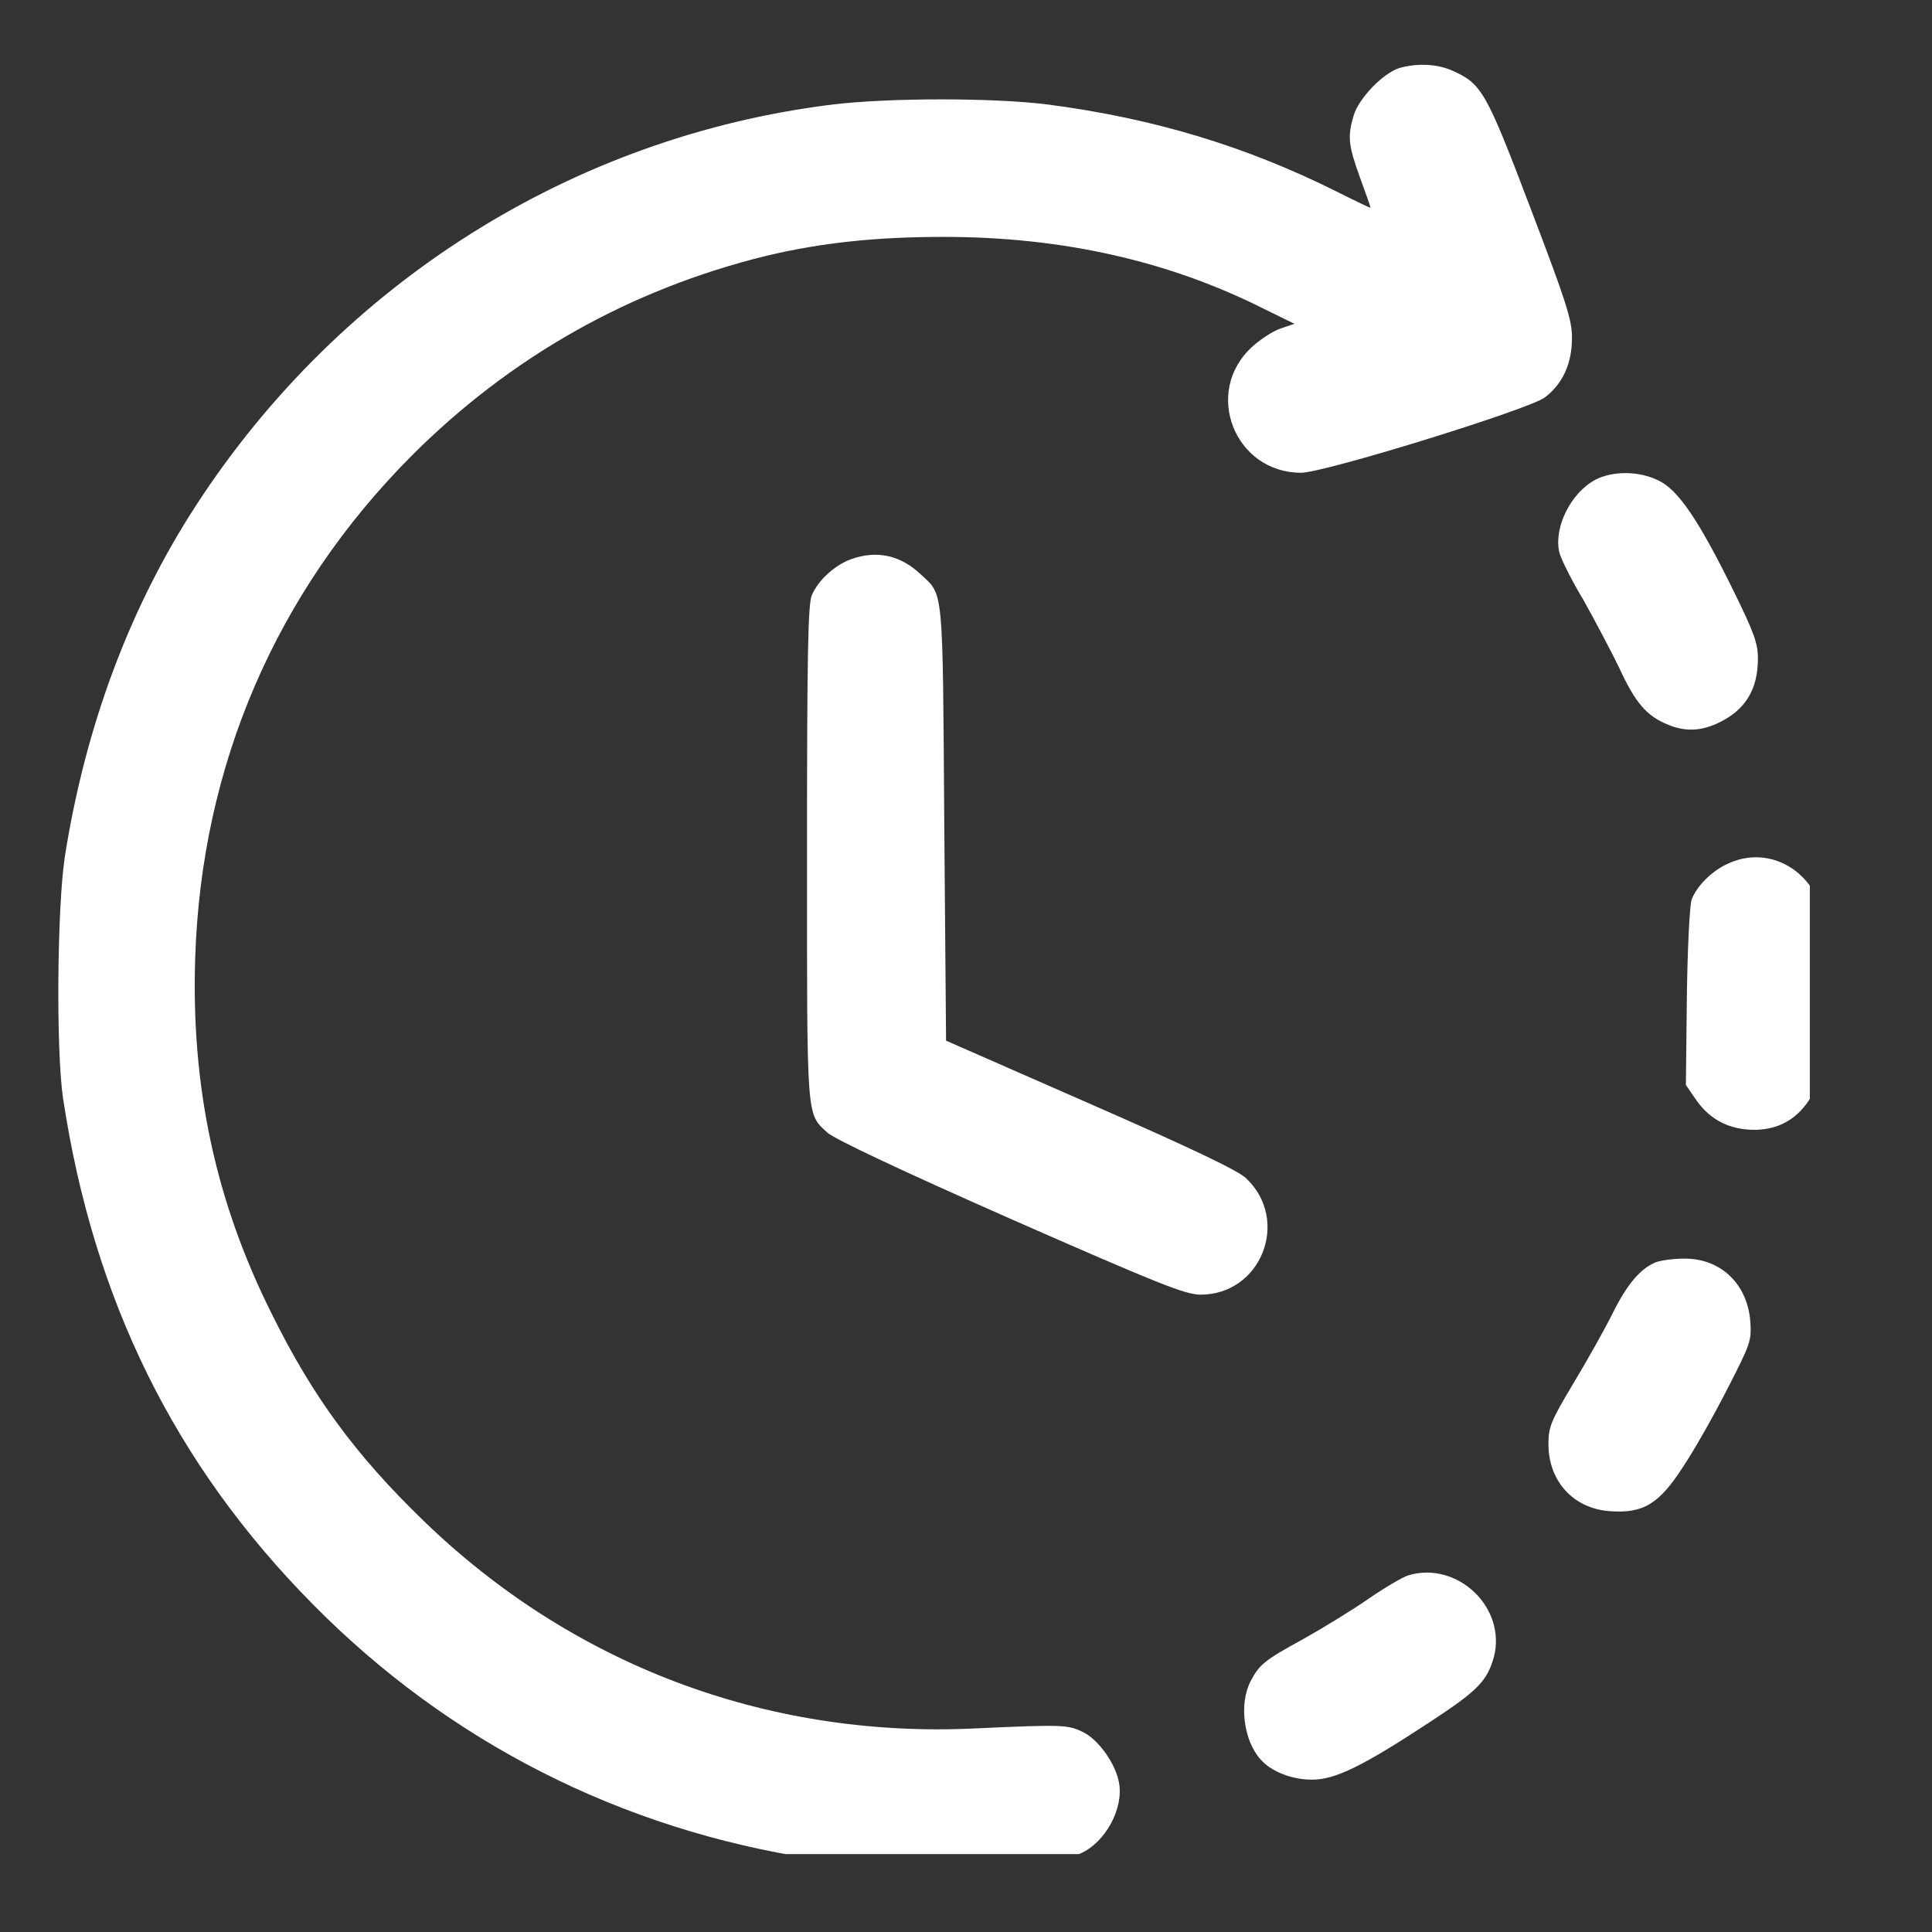 <svg xmlns="http://www.w3.org/2000/svg" xmlns:xlink="http://www.w3.org/1999/xlink" width="50" viewBox="0 0 37.5 37.5" height="50" preserveAspectRatio="xMidYMid meet"><rect x="0" y="0" width="37.5" height="37.5" fill="#333333" stroke="none"/><defs><clipPath id="c5a9a28a1a"><path d="M 1.086 1.203 L 31 1.203 L 31 35.988 L 1.086 35.988 Z M 1.086 1.203 " clip-rule="nonzero"></path></clipPath><clipPath id="f5a81c1bae"><path d="M 32 16 L 35.129 16 L 35.129 22 L 32 22 Z M 32 16 " clip-rule="nonzero"></path></clipPath></defs><g clip-path="url(#c5a9a28a1a)"><path fill="#ffffff" d="M 27.164 1.32 C 26.848 1.418 26.375 1.902 26.273 2.246 C 26.152 2.656 26.172 2.82 26.398 3.449 C 26.512 3.758 26.602 4.016 26.602 4.031 C 26.602 4.043 26.301 3.898 25.938 3.715 C 24.184 2.84 22.406 2.301 20.359 2.031 C 19.309 1.895 17.25 1.895 16.141 2.031 C 11.117 2.656 6.617 5.492 3.816 9.793 C 2.516 11.789 1.656 14.102 1.258 16.629 C 1.109 17.621 1.086 20.375 1.223 21.312 C 1.812 25.223 3.391 28.43 6.078 31.145 C 8.715 33.816 12.059 35.512 15.801 36.082 C 17.434 36.328 20.305 36.273 20.969 35.977 C 21.453 35.766 21.816 35.102 21.719 34.598 C 21.652 34.227 21.316 33.762 21.023 33.621 C 20.73 33.477 20.648 33.469 18.875 33.551 C 14.863 33.73 11.102 32.309 8.219 29.516 C 6.898 28.238 6.062 27.098 5.266 25.484 C 4.176 23.301 3.707 21.074 3.789 18.586 C 3.91 14.852 5.359 11.496 7.973 8.863 C 9.898 6.93 12.223 5.617 14.875 4.965 C 15.93 4.715 16.984 4.598 18.316 4.598 C 20.613 4.598 22.684 5.062 24.543 6 L 25.125 6.285 L 24.859 6.375 C 24.715 6.422 24.461 6.586 24.297 6.738 C 23.348 7.613 23.965 9.176 25.254 9.176 C 25.707 9.176 29.68 7.945 29.984 7.715 C 30.336 7.449 30.512 7.051 30.512 6.559 C 30.512 6.211 30.41 5.883 29.711 4.051 C 28.852 1.789 28.762 1.629 28.207 1.379 C 27.914 1.242 27.52 1.219 27.164 1.32 Z M 27.164 1.32 " fill-opacity="1" fill-rule="nonzero"></path></g><path fill="#ffffff" d="M 30.965 9.312 C 30.492 9.566 30.164 10.223 30.262 10.703 C 30.285 10.824 30.492 11.242 30.727 11.633 C 30.949 12.027 31.266 12.629 31.43 12.965 C 31.738 13.637 31.961 13.895 32.359 14.059 C 32.695 14.203 33 14.195 33.336 14.039 C 33.871 13.793 34.121 13.391 34.121 12.781 C 34.121 12.488 34.047 12.281 33.652 11.477 C 32.969 10.086 32.57 9.508 32.195 9.328 C 31.812 9.137 31.305 9.137 30.965 9.312 Z M 30.965 9.312 " fill-opacity="1" fill-rule="nonzero"></path><path fill="#ffffff" d="M 16.523 10.852 C 16.203 10.969 15.883 11.258 15.758 11.551 C 15.684 11.727 15.664 12.645 15.664 16.562 C 15.664 21.785 15.648 21.602 16.059 21.984 C 16.191 22.105 17.461 22.707 19.602 23.652 C 22.508 24.93 22.992 25.121 23.293 25.129 C 24.477 25.137 25.051 23.691 24.188 22.871 C 24.039 22.723 23.121 22.285 21.168 21.43 L 18.363 20.199 L 18.328 15.965 C 18.297 11.332 18.316 11.562 17.871 11.148 C 17.48 10.777 17.023 10.676 16.523 10.852 Z M 16.523 10.852 " fill-opacity="1" fill-rule="nonzero"></path><g clip-path="url(#f5a81c1bae)"><path fill="#ffffff" d="M 33.543 16.762 C 33.227 16.902 32.934 17.199 32.836 17.457 C 32.797 17.555 32.754 18.402 32.742 19.344 L 32.723 21.059 L 32.926 21.355 C 33.199 21.742 33.574 21.93 34.066 21.93 C 34.582 21.922 34.969 21.668 35.215 21.176 C 35.387 20.84 35.387 20.809 35.387 19.227 C 35.387 17.664 35.379 17.613 35.223 17.336 C 34.867 16.711 34.164 16.473 33.543 16.762 Z M 33.543 16.762 " fill-opacity="1" fill-rule="nonzero"></path></g><path fill="#ffffff" d="M 32.141 24.5 C 31.848 24.617 31.586 24.918 31.305 25.484 C 31.156 25.785 30.812 26.398 30.539 26.852 C 30.09 27.602 30.055 27.699 30.055 28.047 C 30.062 28.758 30.547 29.285 31.25 29.332 C 31.895 29.379 32.203 29.195 32.672 28.465 C 32.887 28.145 33.27 27.465 33.527 26.961 C 33.98 26.078 34 26.023 33.973 25.648 C 33.918 24.918 33.391 24.418 32.68 24.43 C 32.477 24.43 32.234 24.465 32.141 24.5 Z M 32.141 24.5 " fill-opacity="1" fill-rule="nonzero"></path><path fill="#ffffff" d="M 27.332 30.578 C 27.23 30.609 26.875 30.816 26.547 31.043 C 26.219 31.27 25.66 31.609 25.305 31.809 C 24.539 32.227 24.441 32.309 24.27 32.641 C 24.047 33.078 24.141 33.789 24.469 34.152 C 24.68 34.391 25.078 34.543 25.469 34.543 C 25.918 34.543 26.453 34.281 27.77 33.414 C 28.688 32.812 28.863 32.629 28.996 32.164 C 29.246 31.207 28.289 30.289 27.332 30.578 Z M 27.332 30.578 " fill-opacity="1" fill-rule="nonzero"></path></svg>